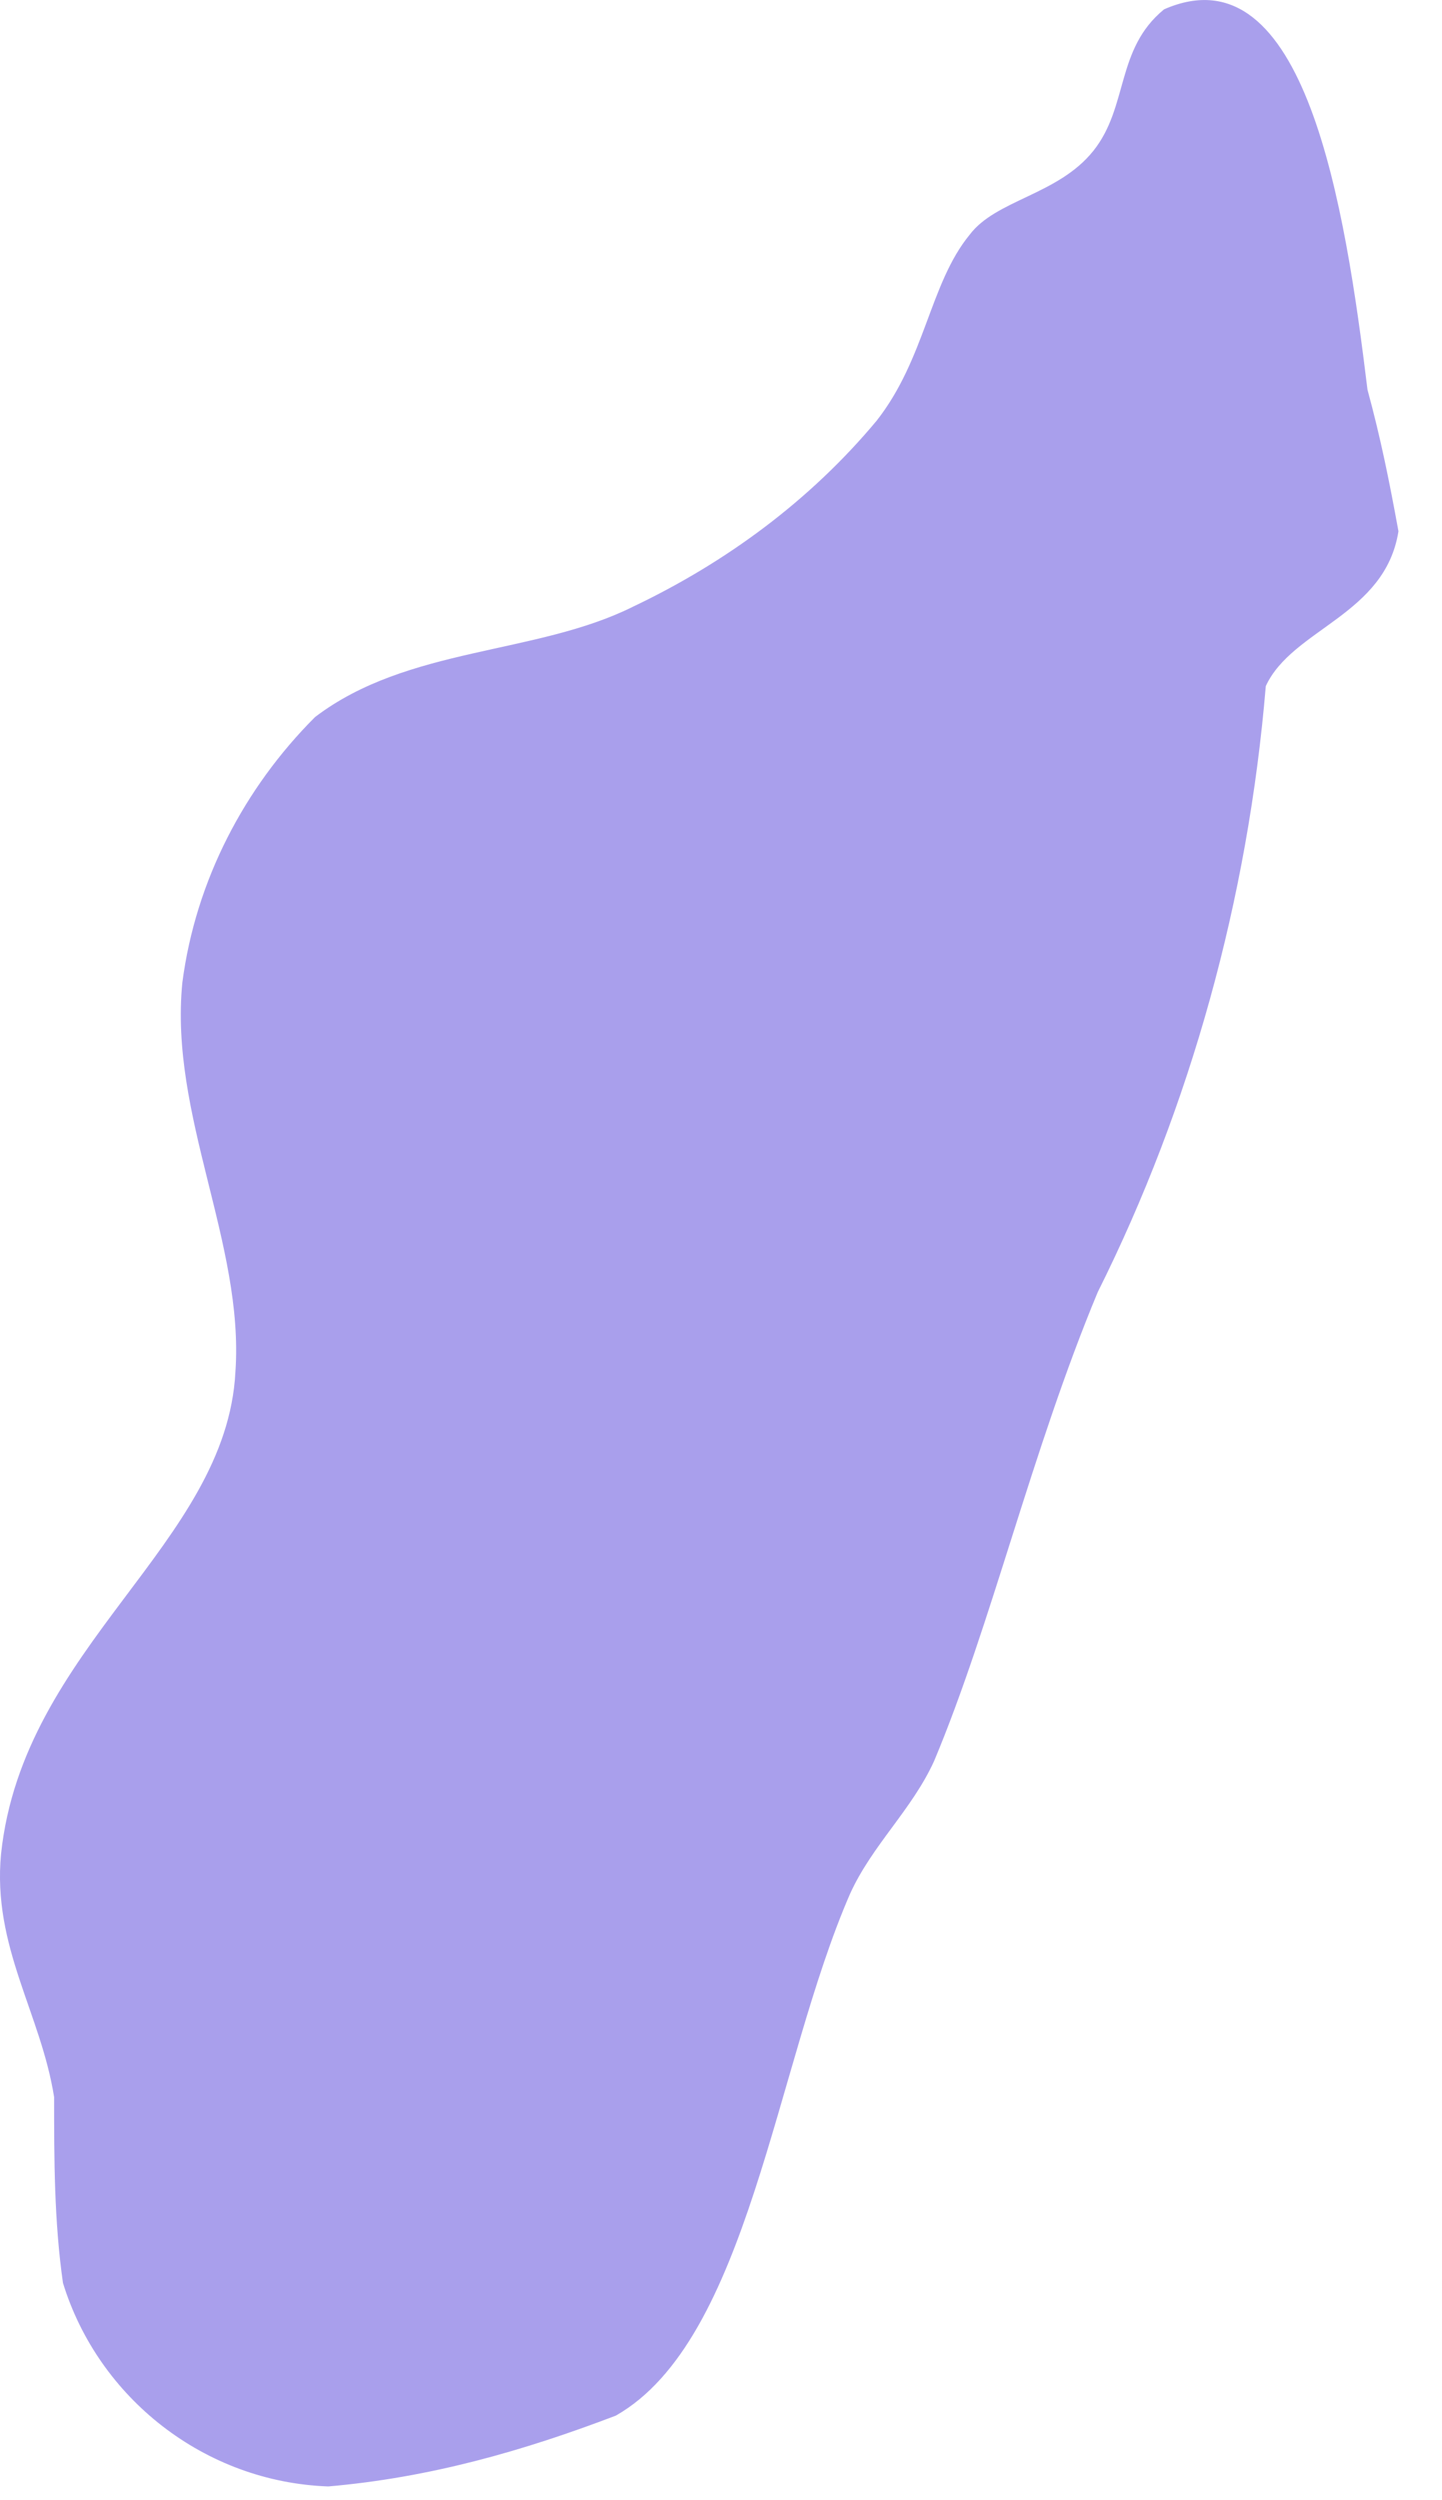 <?xml version="1.0" encoding="utf-8"?>
<svg xmlns="http://www.w3.org/2000/svg" fill="none" height="100%" overflow="visible" preserveAspectRatio="none" style="display: block;" viewBox="0 0 15 26" width="100%">
<path clip-rule="evenodd" d="M11.419 13.437C10.729 15.093 10.315 16.887 9.717 18.313C9.487 18.819 9.073 19.187 8.843 19.693C8.061 21.487 7.785 24.339 6.405 25.121C5.439 25.489 4.473 25.765 3.415 25.857C2.127 25.811 1.023 24.937 0.655 23.741C0.563 23.097 0.563 22.453 0.563 21.809C0.425 20.935 -0.081 20.245 0.011 19.279C0.241 17.117 2.357 16.059 2.449 14.265C2.541 12.931 1.759 11.597 1.897 10.217C2.035 9.159 2.541 8.193 3.277 7.457C4.243 6.721 5.577 6.813 6.589 6.307C7.555 5.847 8.429 5.203 9.119 4.375C9.625 3.731 9.671 2.949 10.085 2.443C10.361 2.075 11.005 2.029 11.373 1.569C11.741 1.109 11.603 0.511 12.109 0.097C13.581 -0.547 13.995 2.167 14.225 4.053C14.363 4.559 14.455 5.019 14.547 5.525C14.409 6.399 13.443 6.537 13.167 7.135C12.983 9.343 12.385 11.505 11.419 13.437Z" fill="#A99FEC" fill-rule="evenodd" id="Vector"/>
</svg>